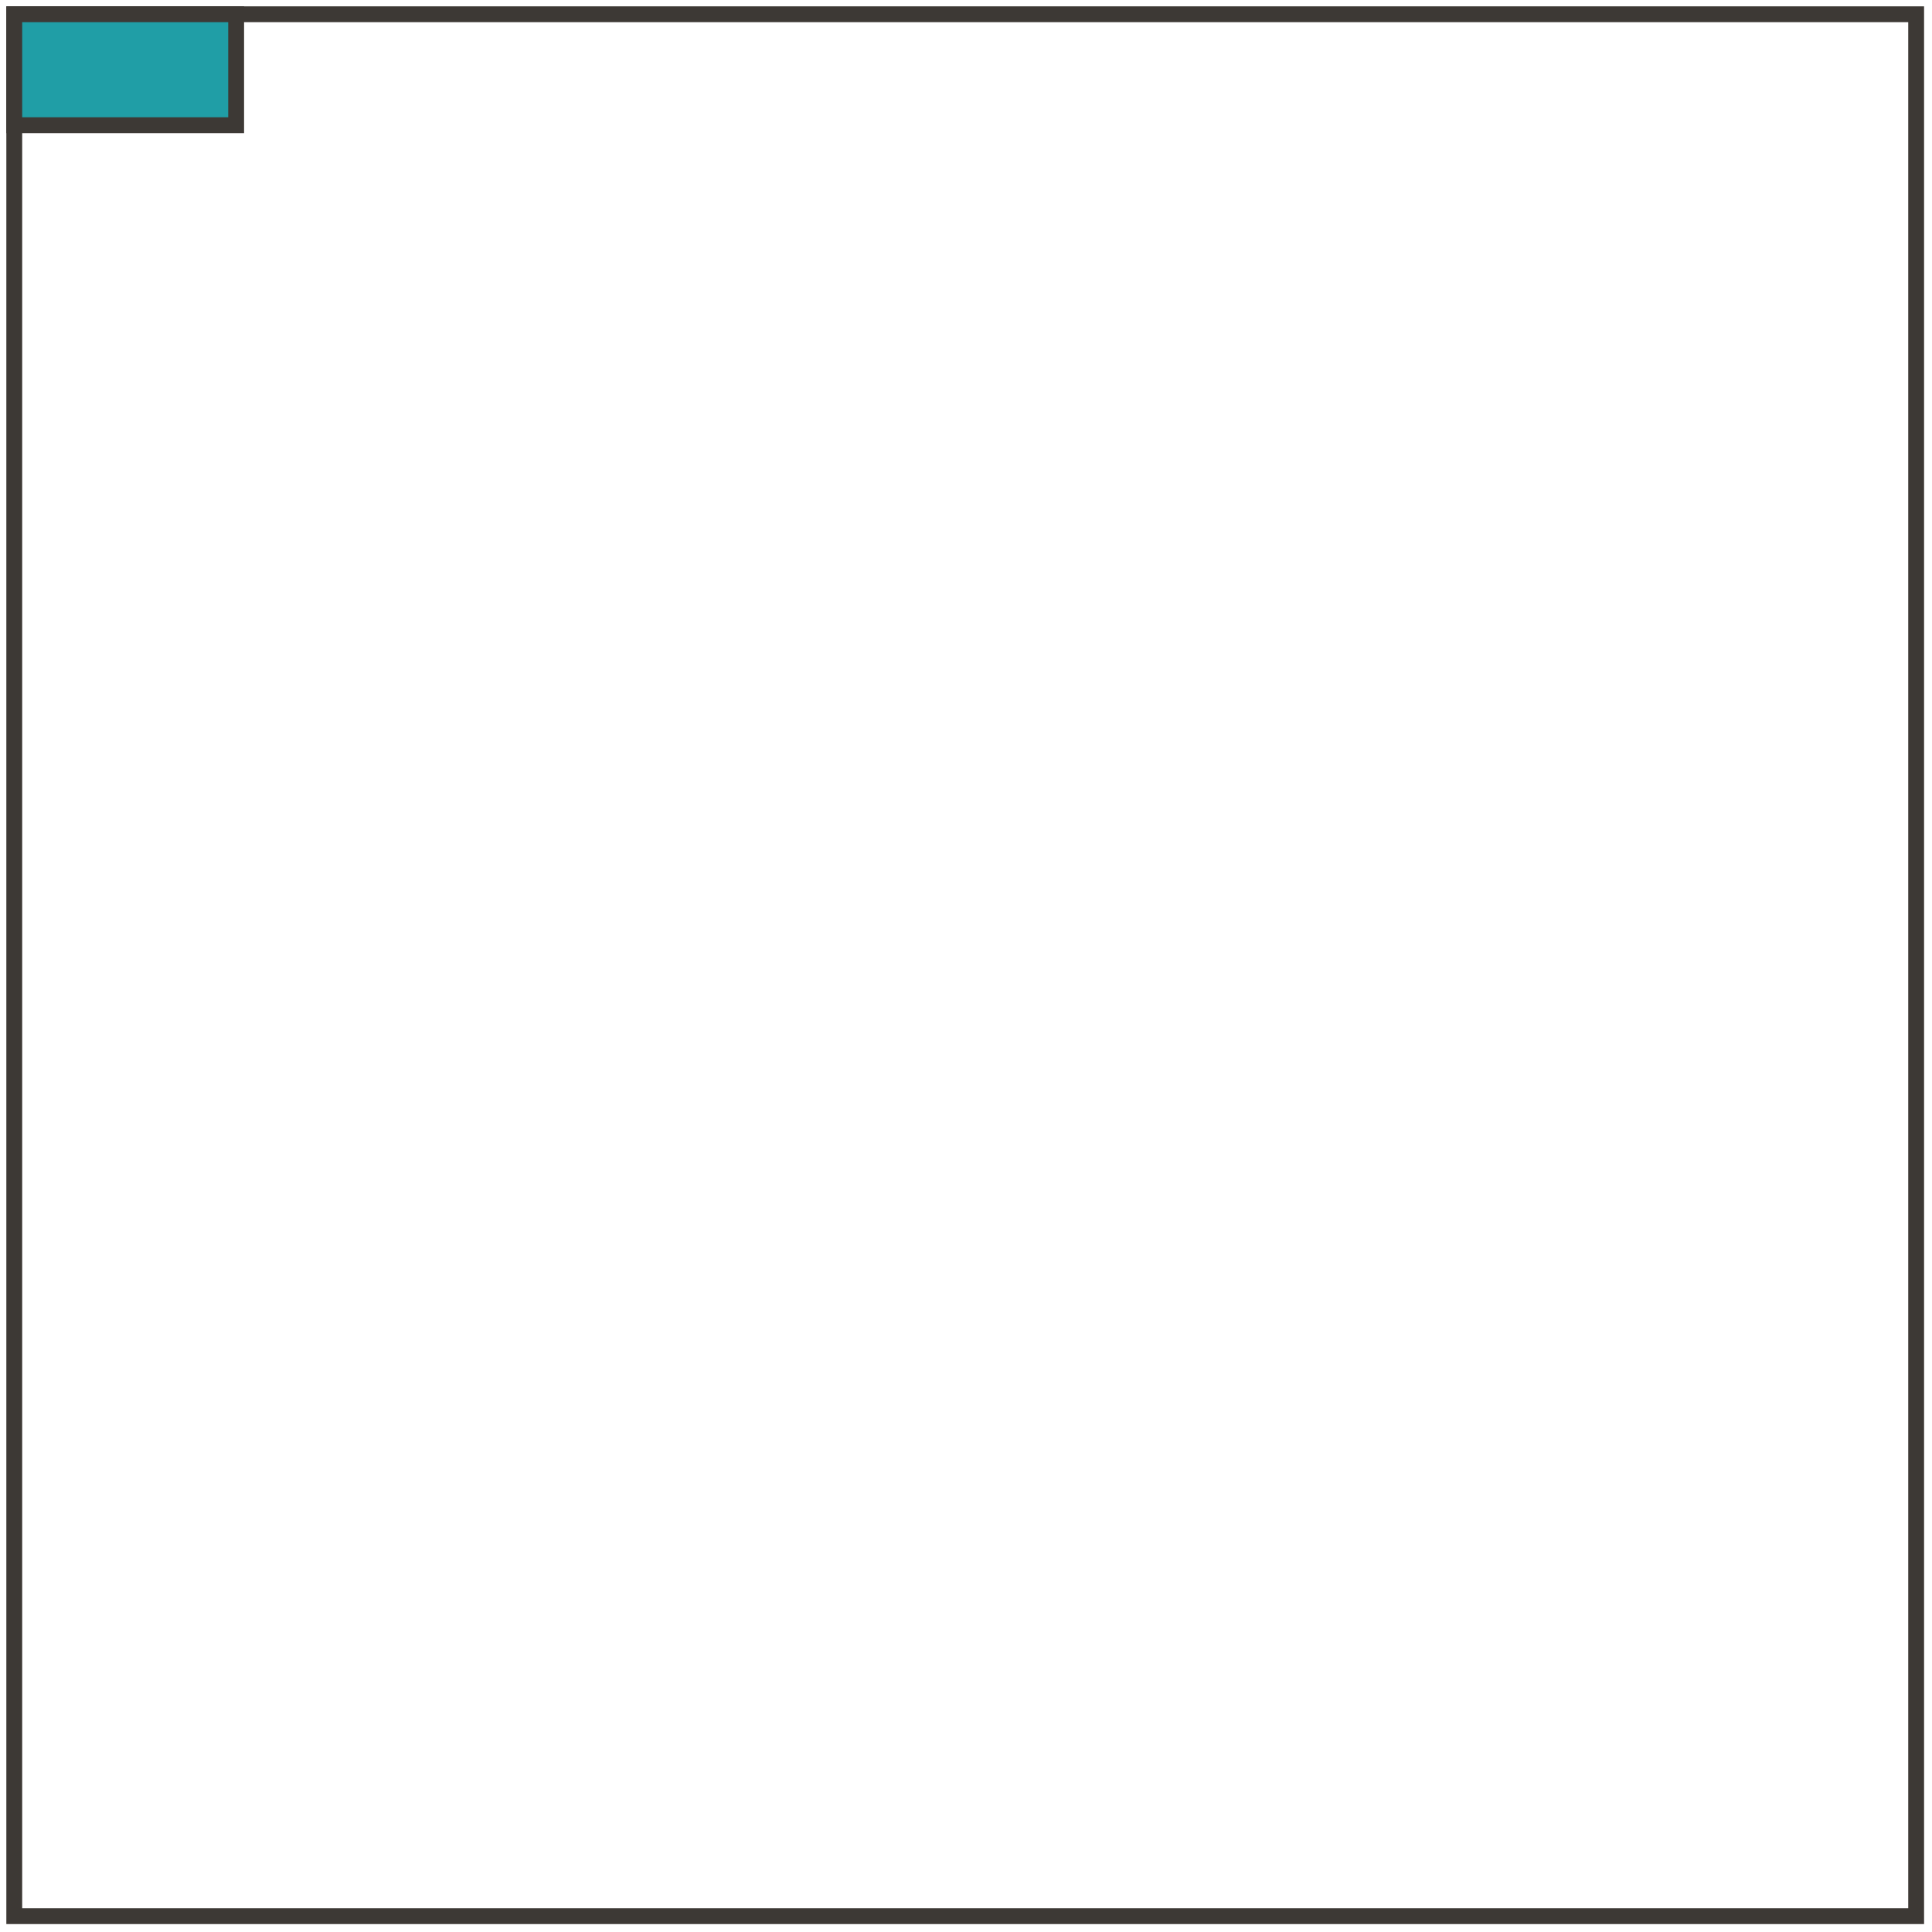 <?xml version="1.0" encoding="UTF-8"?> <svg xmlns="http://www.w3.org/2000/svg" xmlns:xlink="http://www.w3.org/1999/xlink" version="1.1" id="Layer_1" x="0px" y="0px" width="121.9px" height="121.9px" viewBox="0 0 121.9 121.9" style="enable-background:new 0 0 121.9 121.9;" xml:space="preserve"> <style type="text/css"> .st0{fill:none;stroke:#3D3935;} .st1{fill:#209EA6;stroke:#3D3935;} </style> <g> <rect x="0.9" y="0.9" class="st0" width="120" height="120"></rect> <rect x="0.9" y="0.9" class="st1" width="14" height="7"></rect> </g> </svg> 